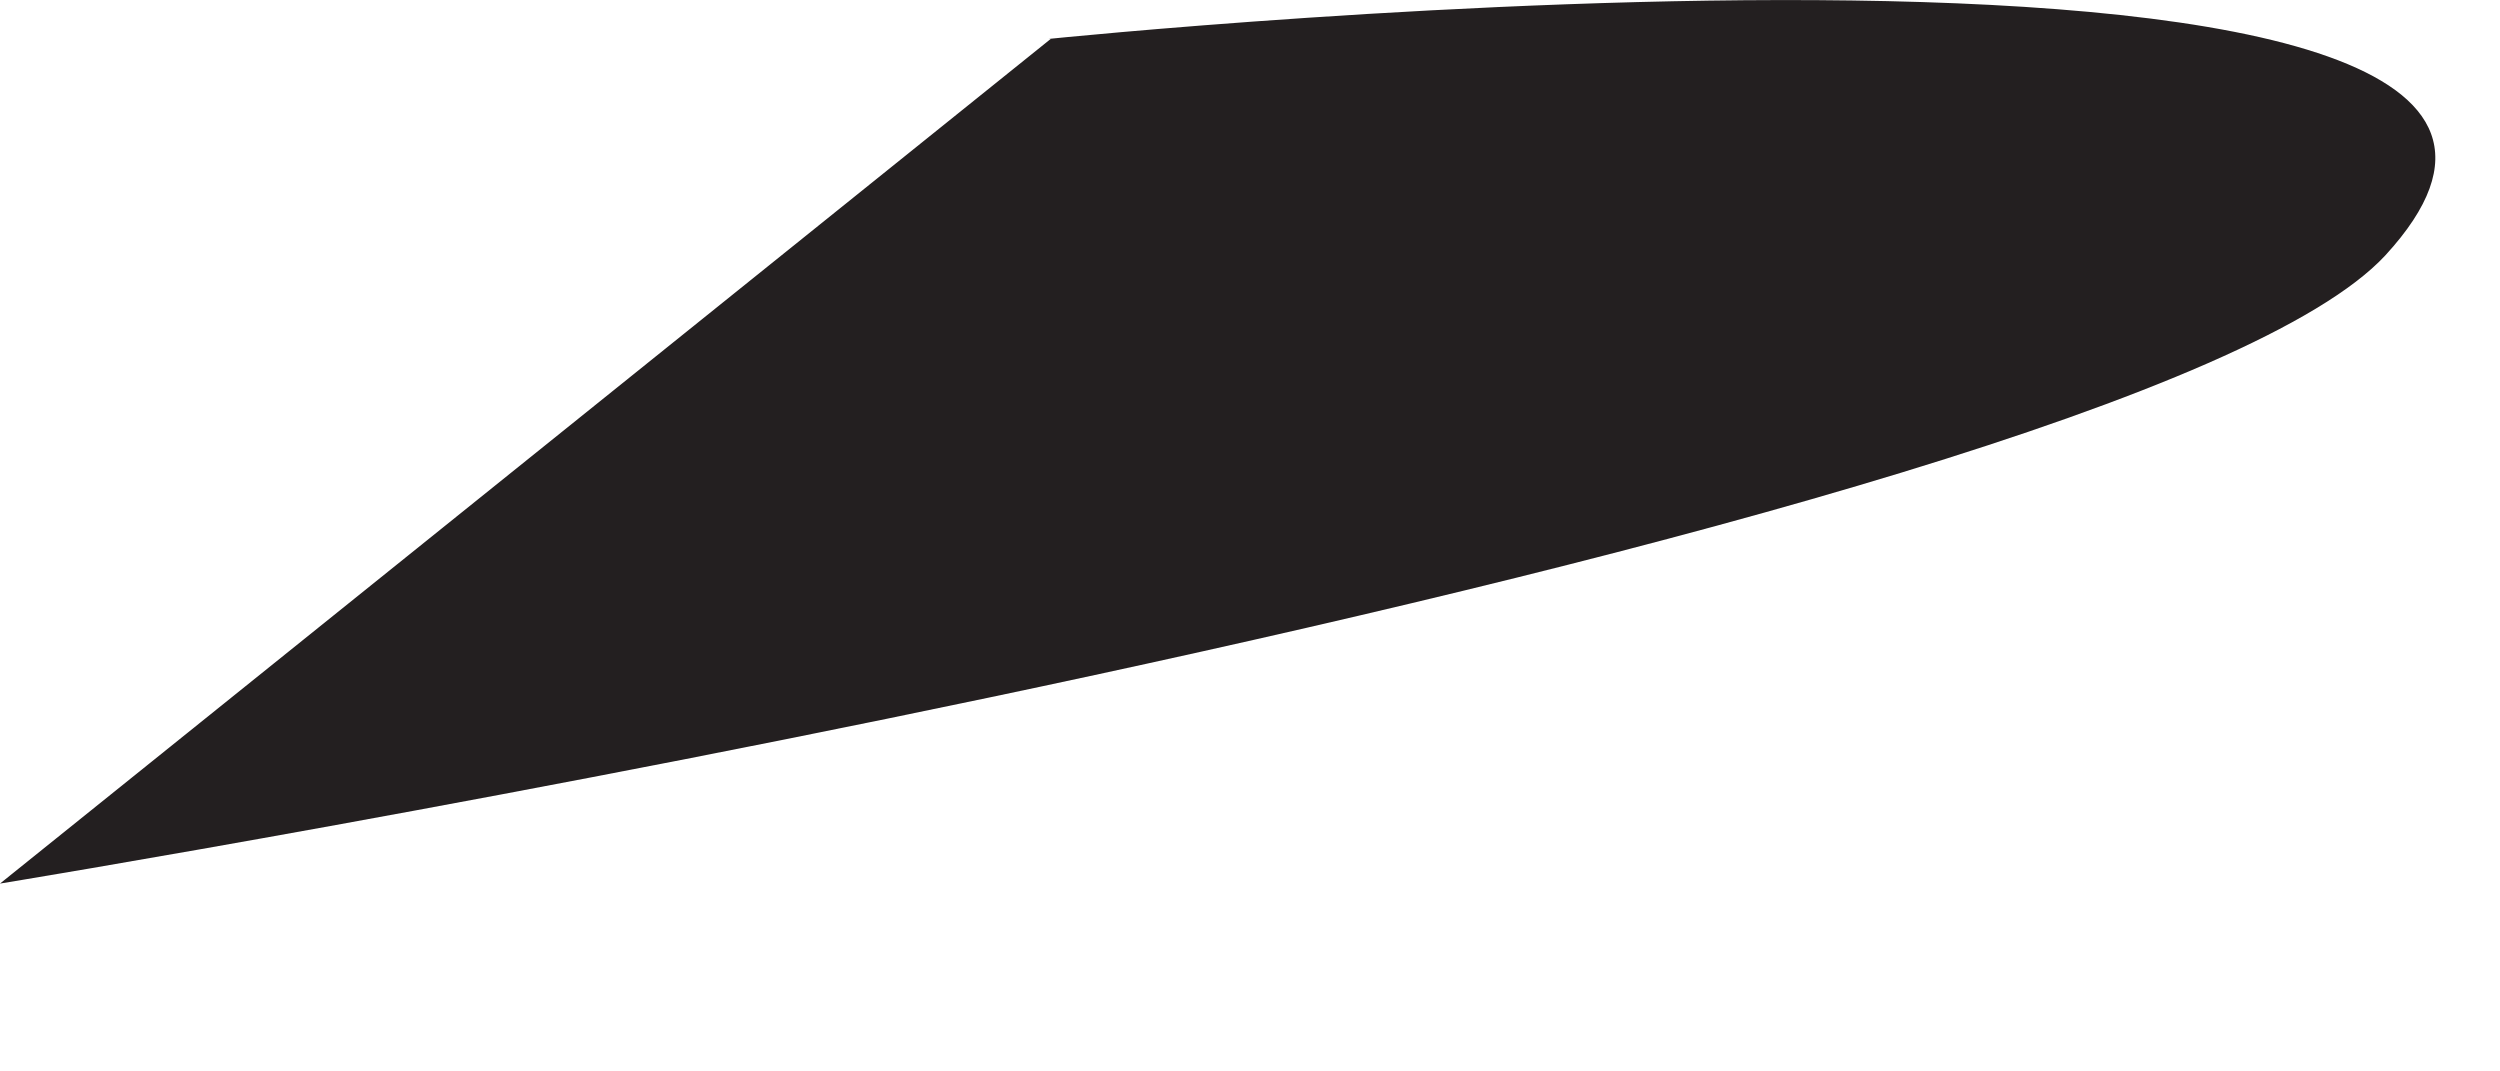 <?xml version="1.0" encoding="utf-8"?>
<svg xmlns="http://www.w3.org/2000/svg" fill="none" height="100%" overflow="visible" preserveAspectRatio="none" style="display: block;" viewBox="0 0 7 3" width="100%">
<path d="M2.936 0.109C2.936 0.109 7.685 -0.38 6.679 0.715C5.949 1.503 0 2.474 0 2.474L2.942 0.109H2.936Z" fill="#231F20" id="Vector"/>
</svg>